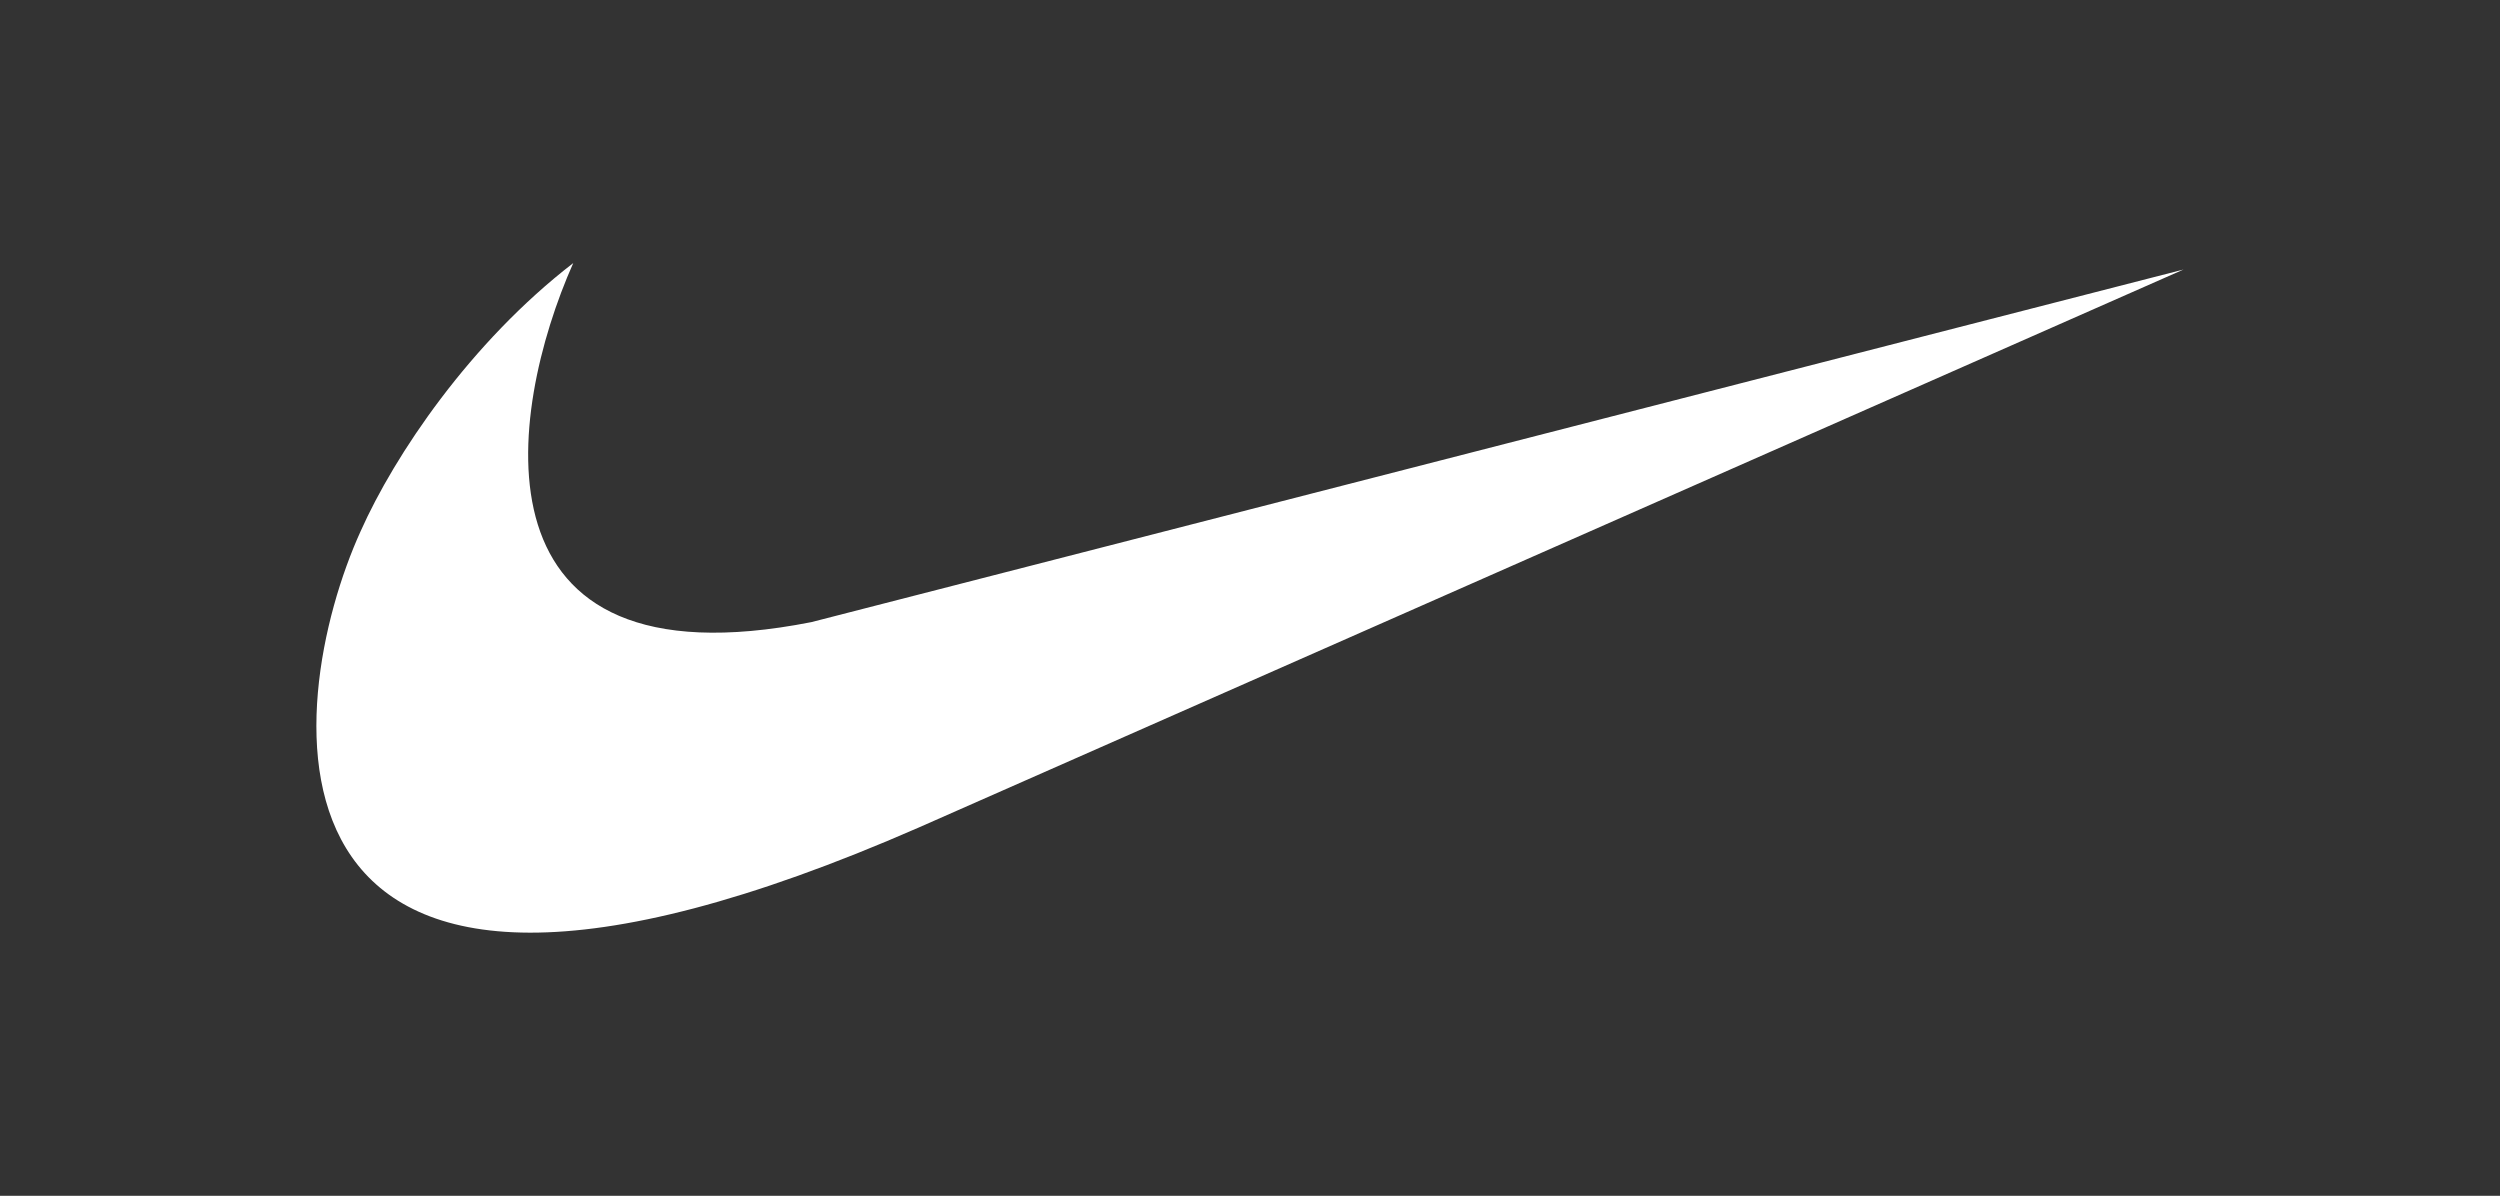 <?xml version="1.0" encoding="UTF-8"?><svg id="Capa_1" xmlns="http://www.w3.org/2000/svg" viewBox="0 0 167.25 80"><rect x="0" y="0" width="167.25" height="80" fill="#333333" stroke="none"/><defs><style>.cls-1{fill:#fff;fill-rule:evenodd;}</style></defs><g id="Page-1"><g id="NIKE"><path id="Shape" class="cls-1" d="M61.49,55.35l84.59-37.32-91.8,23.59c-23.09,4.55-20.4-13.95-15.93-24.02-6.9,5.32-11.95,12.84-14.22,17.93-5.24,11.52-8.79,40.02,37.36,19.82h0Z"/></g></g></svg>